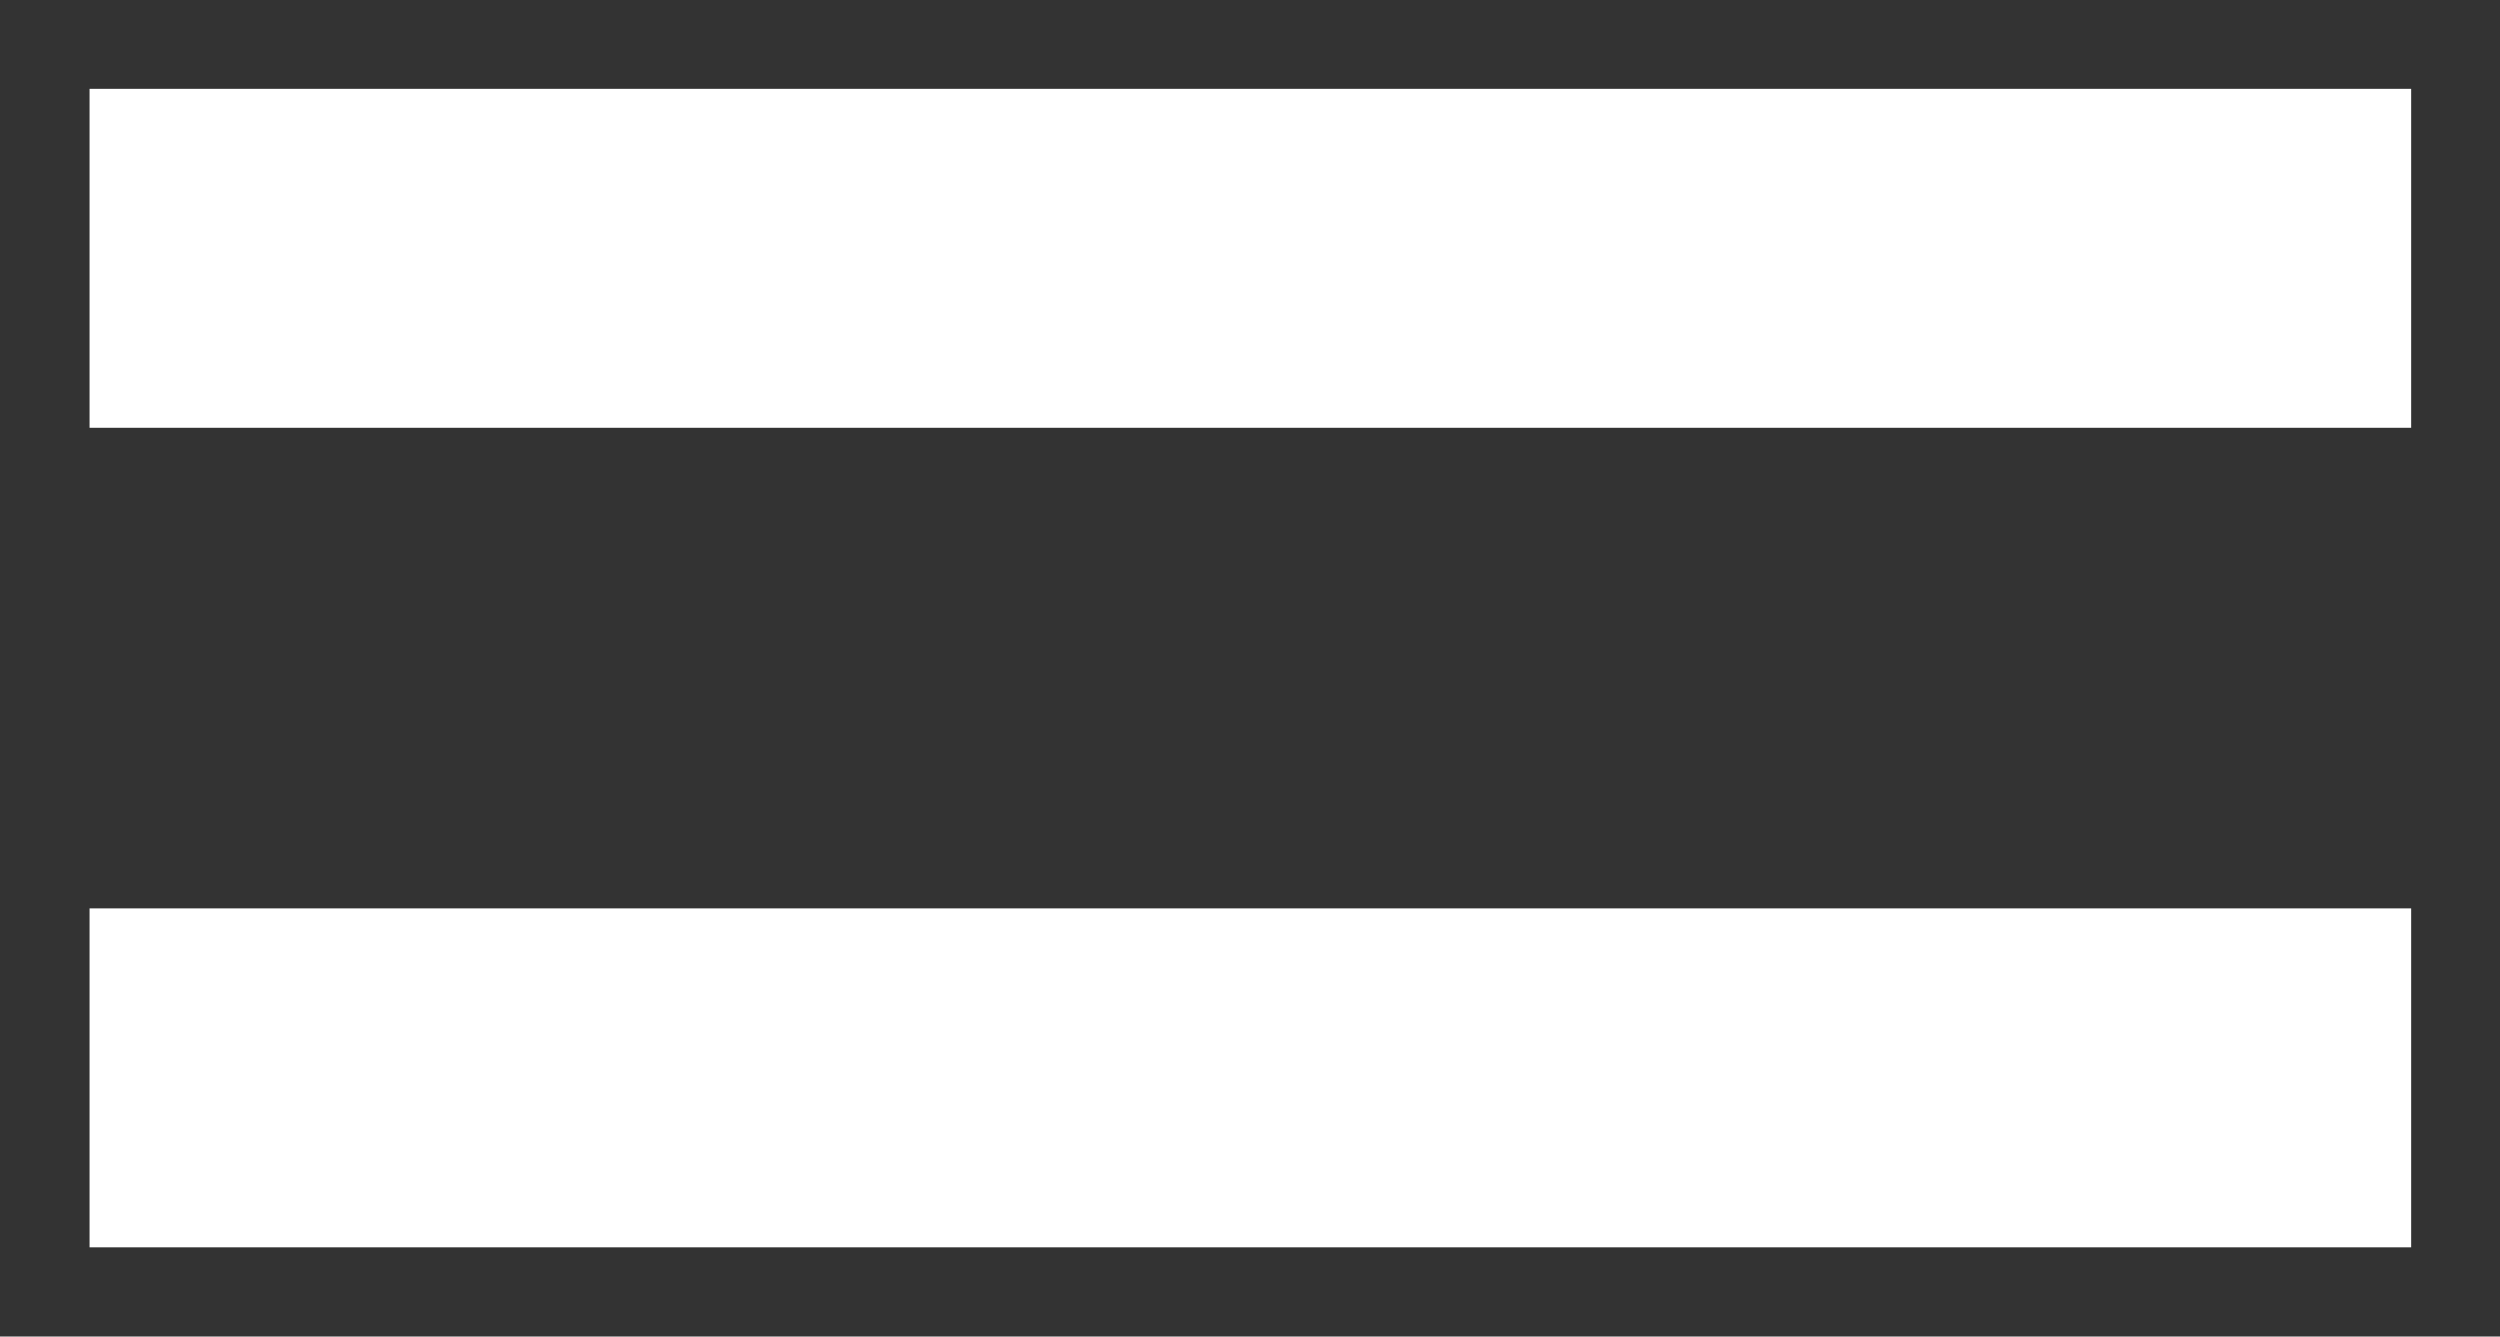 <svg xmlns="http://www.w3.org/2000/svg" width="14.014" height="7.492" viewBox="0 0 14.014 7.492">
  <rect x="0" y="0" width="14.014" height="7.492" fill="#333333" stroke="none"/>
  <g id="Gruppe_902" data-name="Gruppe 902" transform="translate(-723.314 -614.195)">
    <path id="Vereinigungsmenge_1" data-name="Vereinigungsmenge 1" d="M17692,22303.492v-1.9h13.014v1.9Zm0-4.594v-1.9h13.014v1.9Z" transform="translate(-16968.184 -21682.305)" stroke="rgba(0,0,0,0)" stroke-miterlimit="10" stroke-width="1" fill="#fff"/>
  </g>
</svg>
